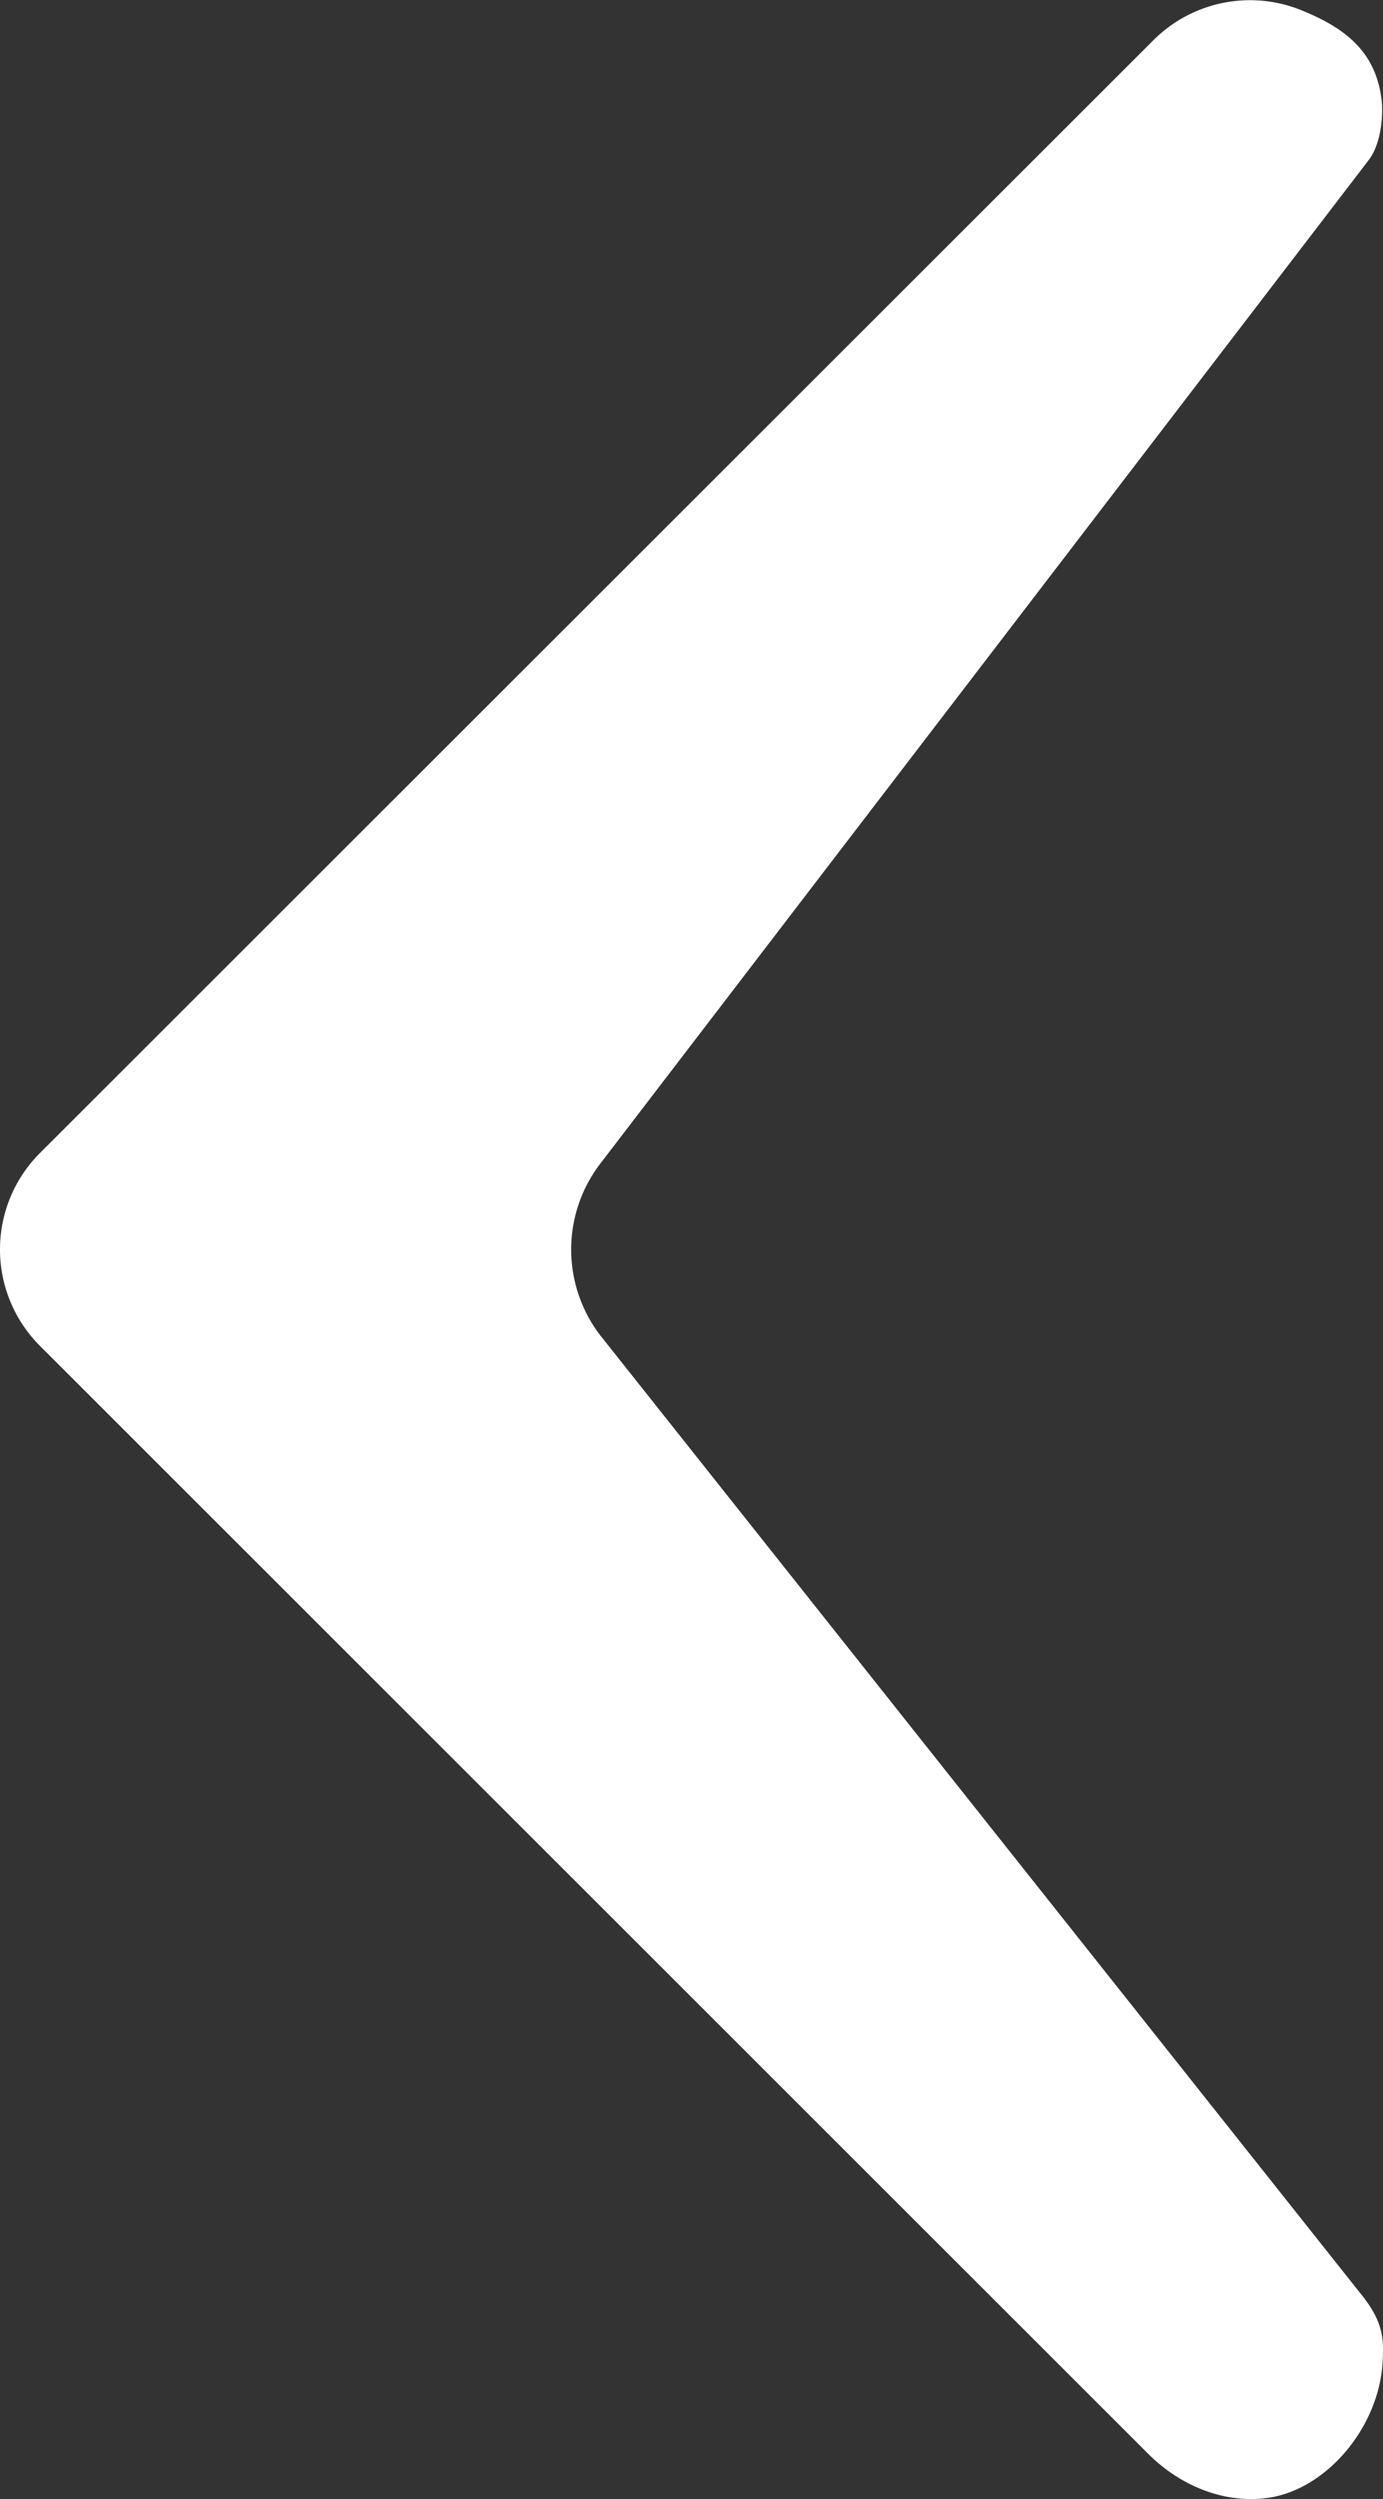 <svg xmlns="http://www.w3.org/2000/svg" viewBox="0 0 465.74 841.89"><rect x="0" y="0" width="465.74" height="841.89" fill="#333333" stroke="none"/><defs><style>.cls-1{fill:#fff;}</style></defs><g id="Livello_2" data-name="Livello 2"><g id="Laag_1" data-name="Laag 1"><path class="cls-1" d="M13.51,453.46,386.72,826.7c10.56,10.56,25.34,16.83,40.13,14.81,19.61-2.67,37.47-23.52,38.75-45.69.47-8.19.21-13.93-7.78-23.61L202.15,449.87a47.59,47.59,0,0,1,0-57.86L461.08,53.72c3.94-5.32,4.83-14.66,4.17-20.15-1.93-16-12-24-26.69-30a46,46,0,0,0-50.16,10L13.51,388.38a45.94,45.94,0,0,0,0,65.08Z"/></g></g></svg>